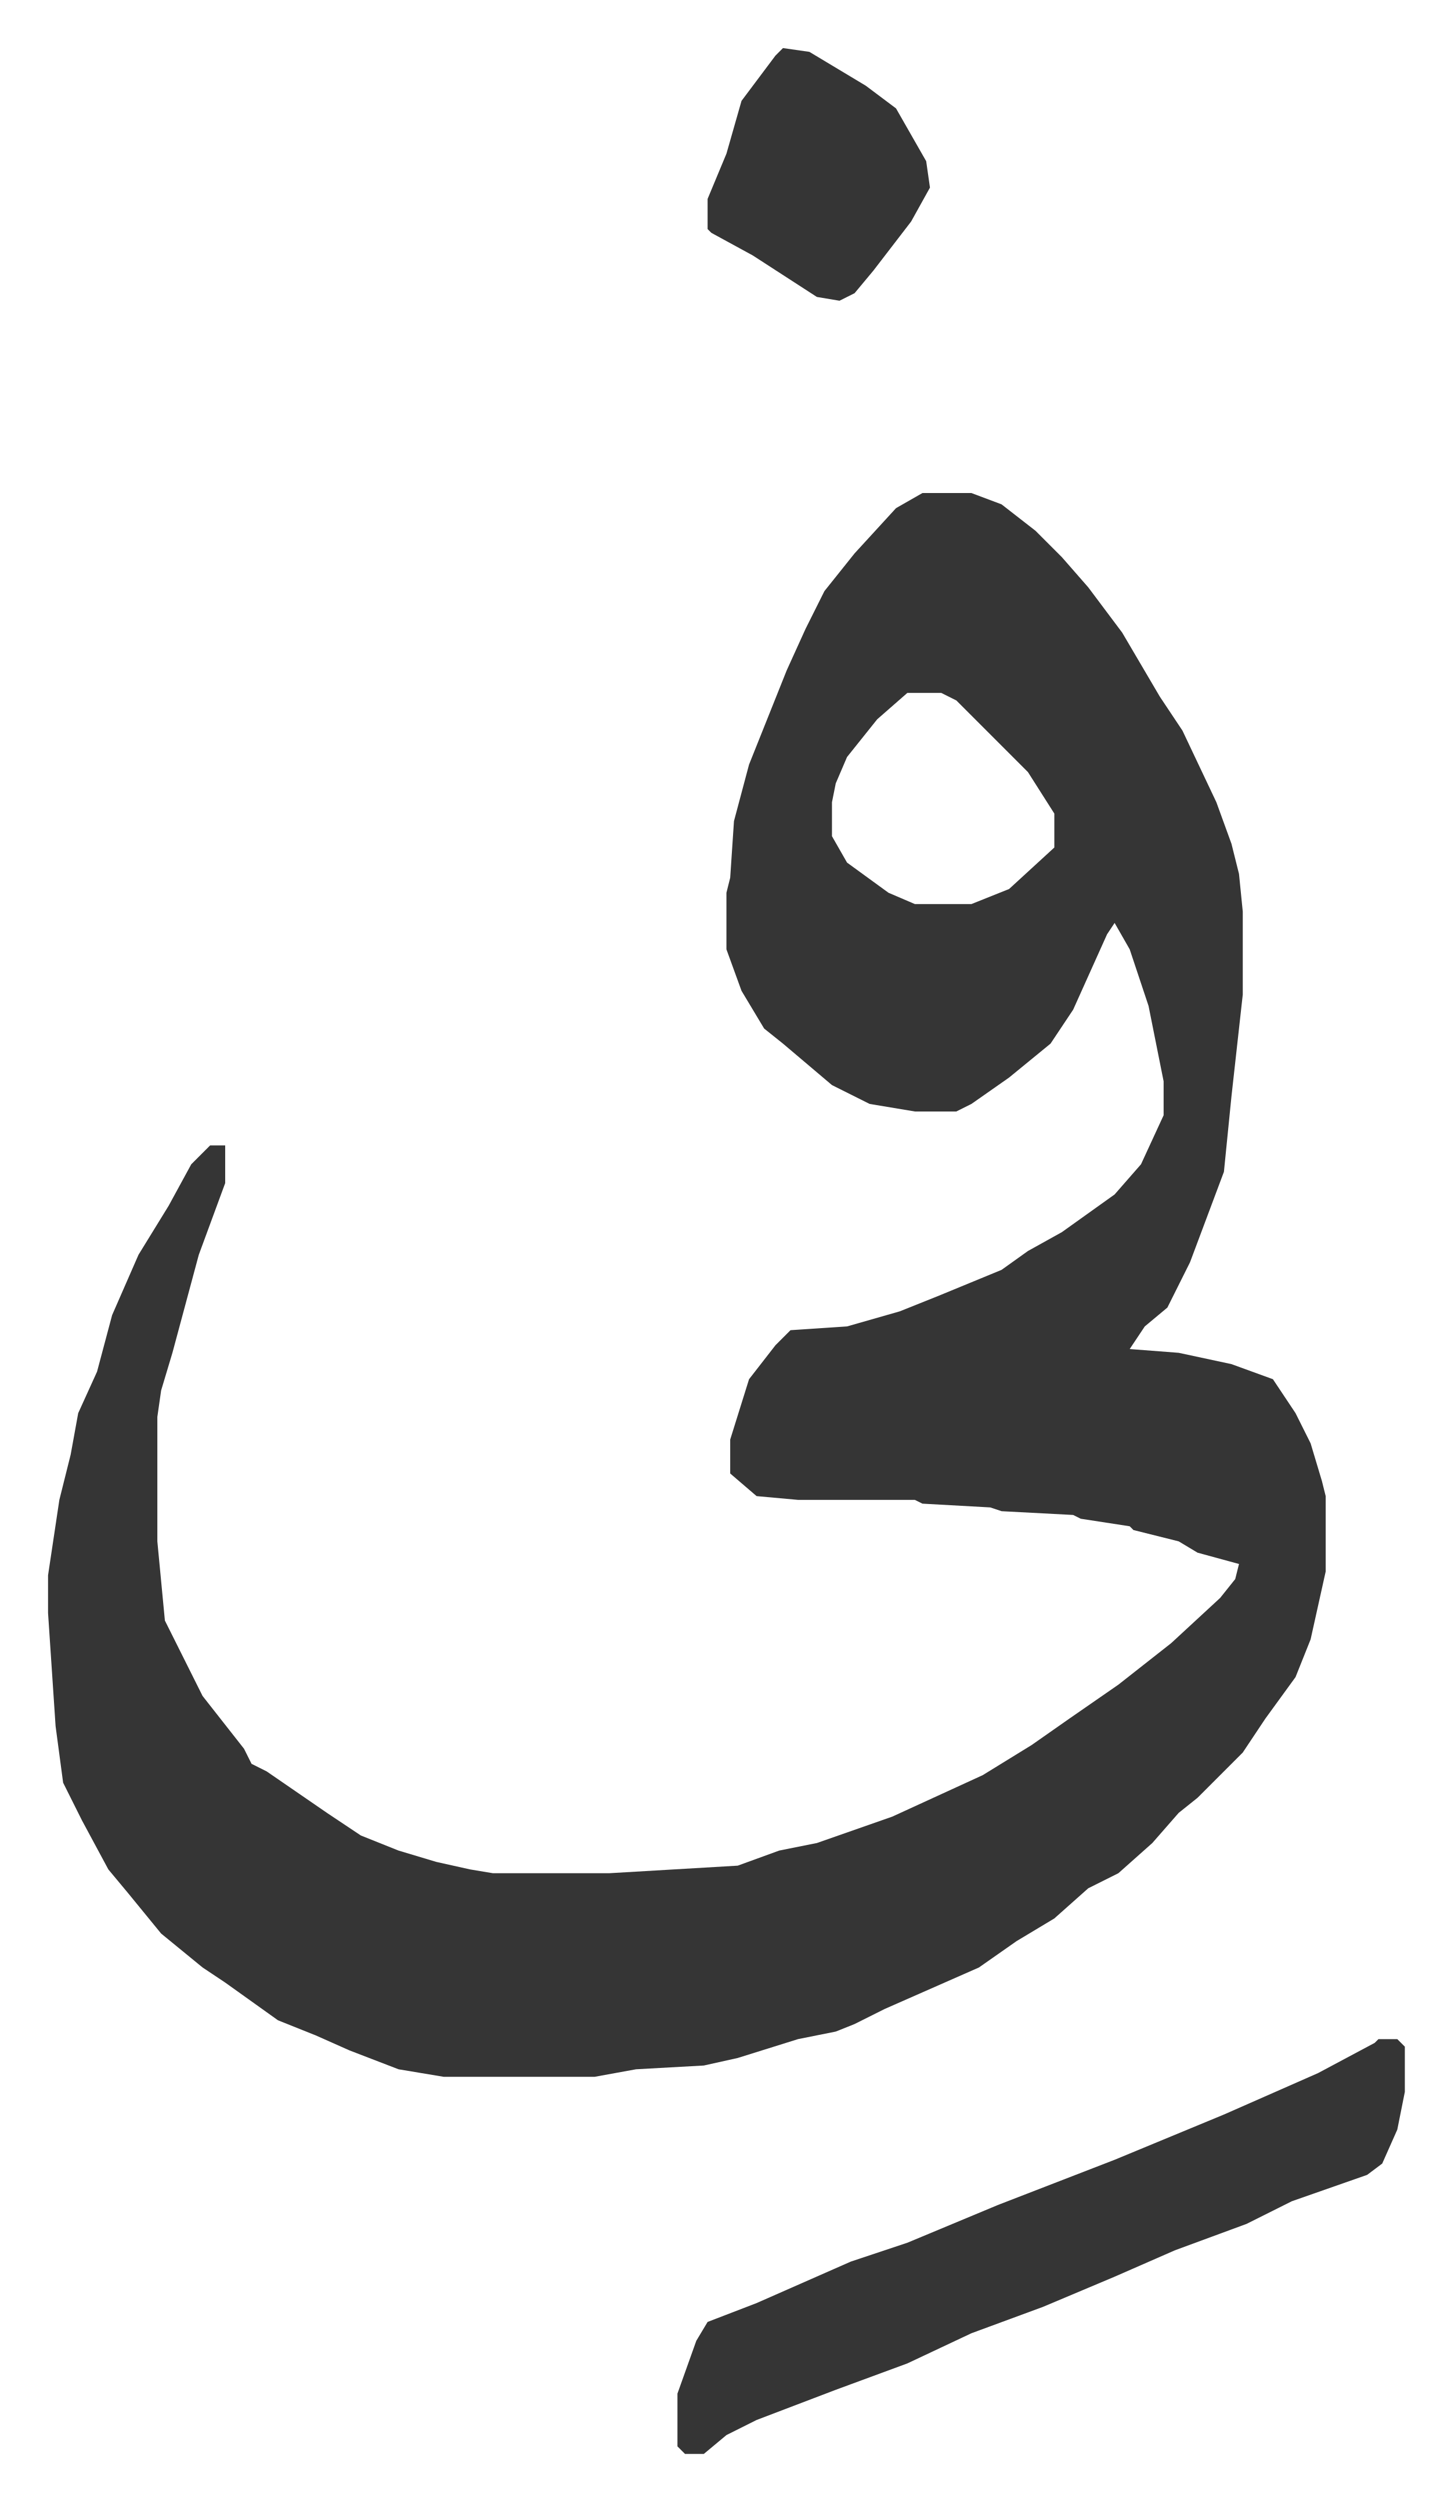 <svg xmlns="http://www.w3.org/2000/svg" role="img" viewBox="-12.75 498.25 385.00 663.00"><path fill="#353535" id="rule_normal" d="M232 629h13l8 3 9 7 7 7 7 8 9 12 10 17 6 9 9 19 4 11 2 8 1 10v22l-3 27-2 20-9 24-6 12-6 5-4 6 13 1 14 3 11 4 6 9 4 8 3 10 1 4v20l-4 18-4 10-8 11-6 9-12 12-5 4-7 8-9 8-8 4-9 8-10 6-10 7-25 11-8 4-5 2-10 2-16 5-9 2-18 1-11 2h-40l-12-2-13-5-9-4-10-4-14-10-6-4-11-9-9-11-5-6-7-13-5-10-2-15-2-30v-10l3-20 3-12 2-11 5-11 4-15 7-16 8-13 6-11 5-5h4v10l-7 19-7 26-3 10-1 7v33l2 21 4 8 6 12 11 14 2 4 4 2 16 11 9 6 10 4 10 3 9 2 6 1h31l34-2 11-4 10-2 20-7 24-11 13-8 10-7 13-9 14-11 13-12 4-5 1-4-11-3-5-3-12-3-1-1-13-2-2-1-19-1-3-1-18-1-2-1h-31l-11-1-7-6v-9l5-16 7-9 4-4 15-1 14-4 10-4 17-7 7-5 9-5 14-10 7-8 6-13v-9l-4-20-5-15-4-7-2 3-9 20-6 9-11 9-10 7-4 2h-11l-12-2-10-5-13-11-5-4-6-10-4-11v-15l1-4 1-15 4-15 10-25 5-11 5-10 8-10 11-12zm-4 53l-8 7-8 10-3 7-1 5v9l4 7 11 8 7 3h15l10-4 12-11v-9l-7-11-7-7-5-5-7-7-4-2zm125 357h5l2 2v12l-2 10-4 9-4 3-20 7-12 6-19 7-16 7-19 8-19 7-17 8-19 7-21 8-8 4-6 5h-5l-2-2v-14l5-14 3-5 13-5 25-11 15-5 24-10 31-12 29-12 25-11 15-8zM195 511l7 1 15 9 8 6 8 14 1 7-5 9-10 13-5 6-4 2-6-1-17-11-11-6-1-1v-8l5-12 4-14 9-12z"/></svg>
